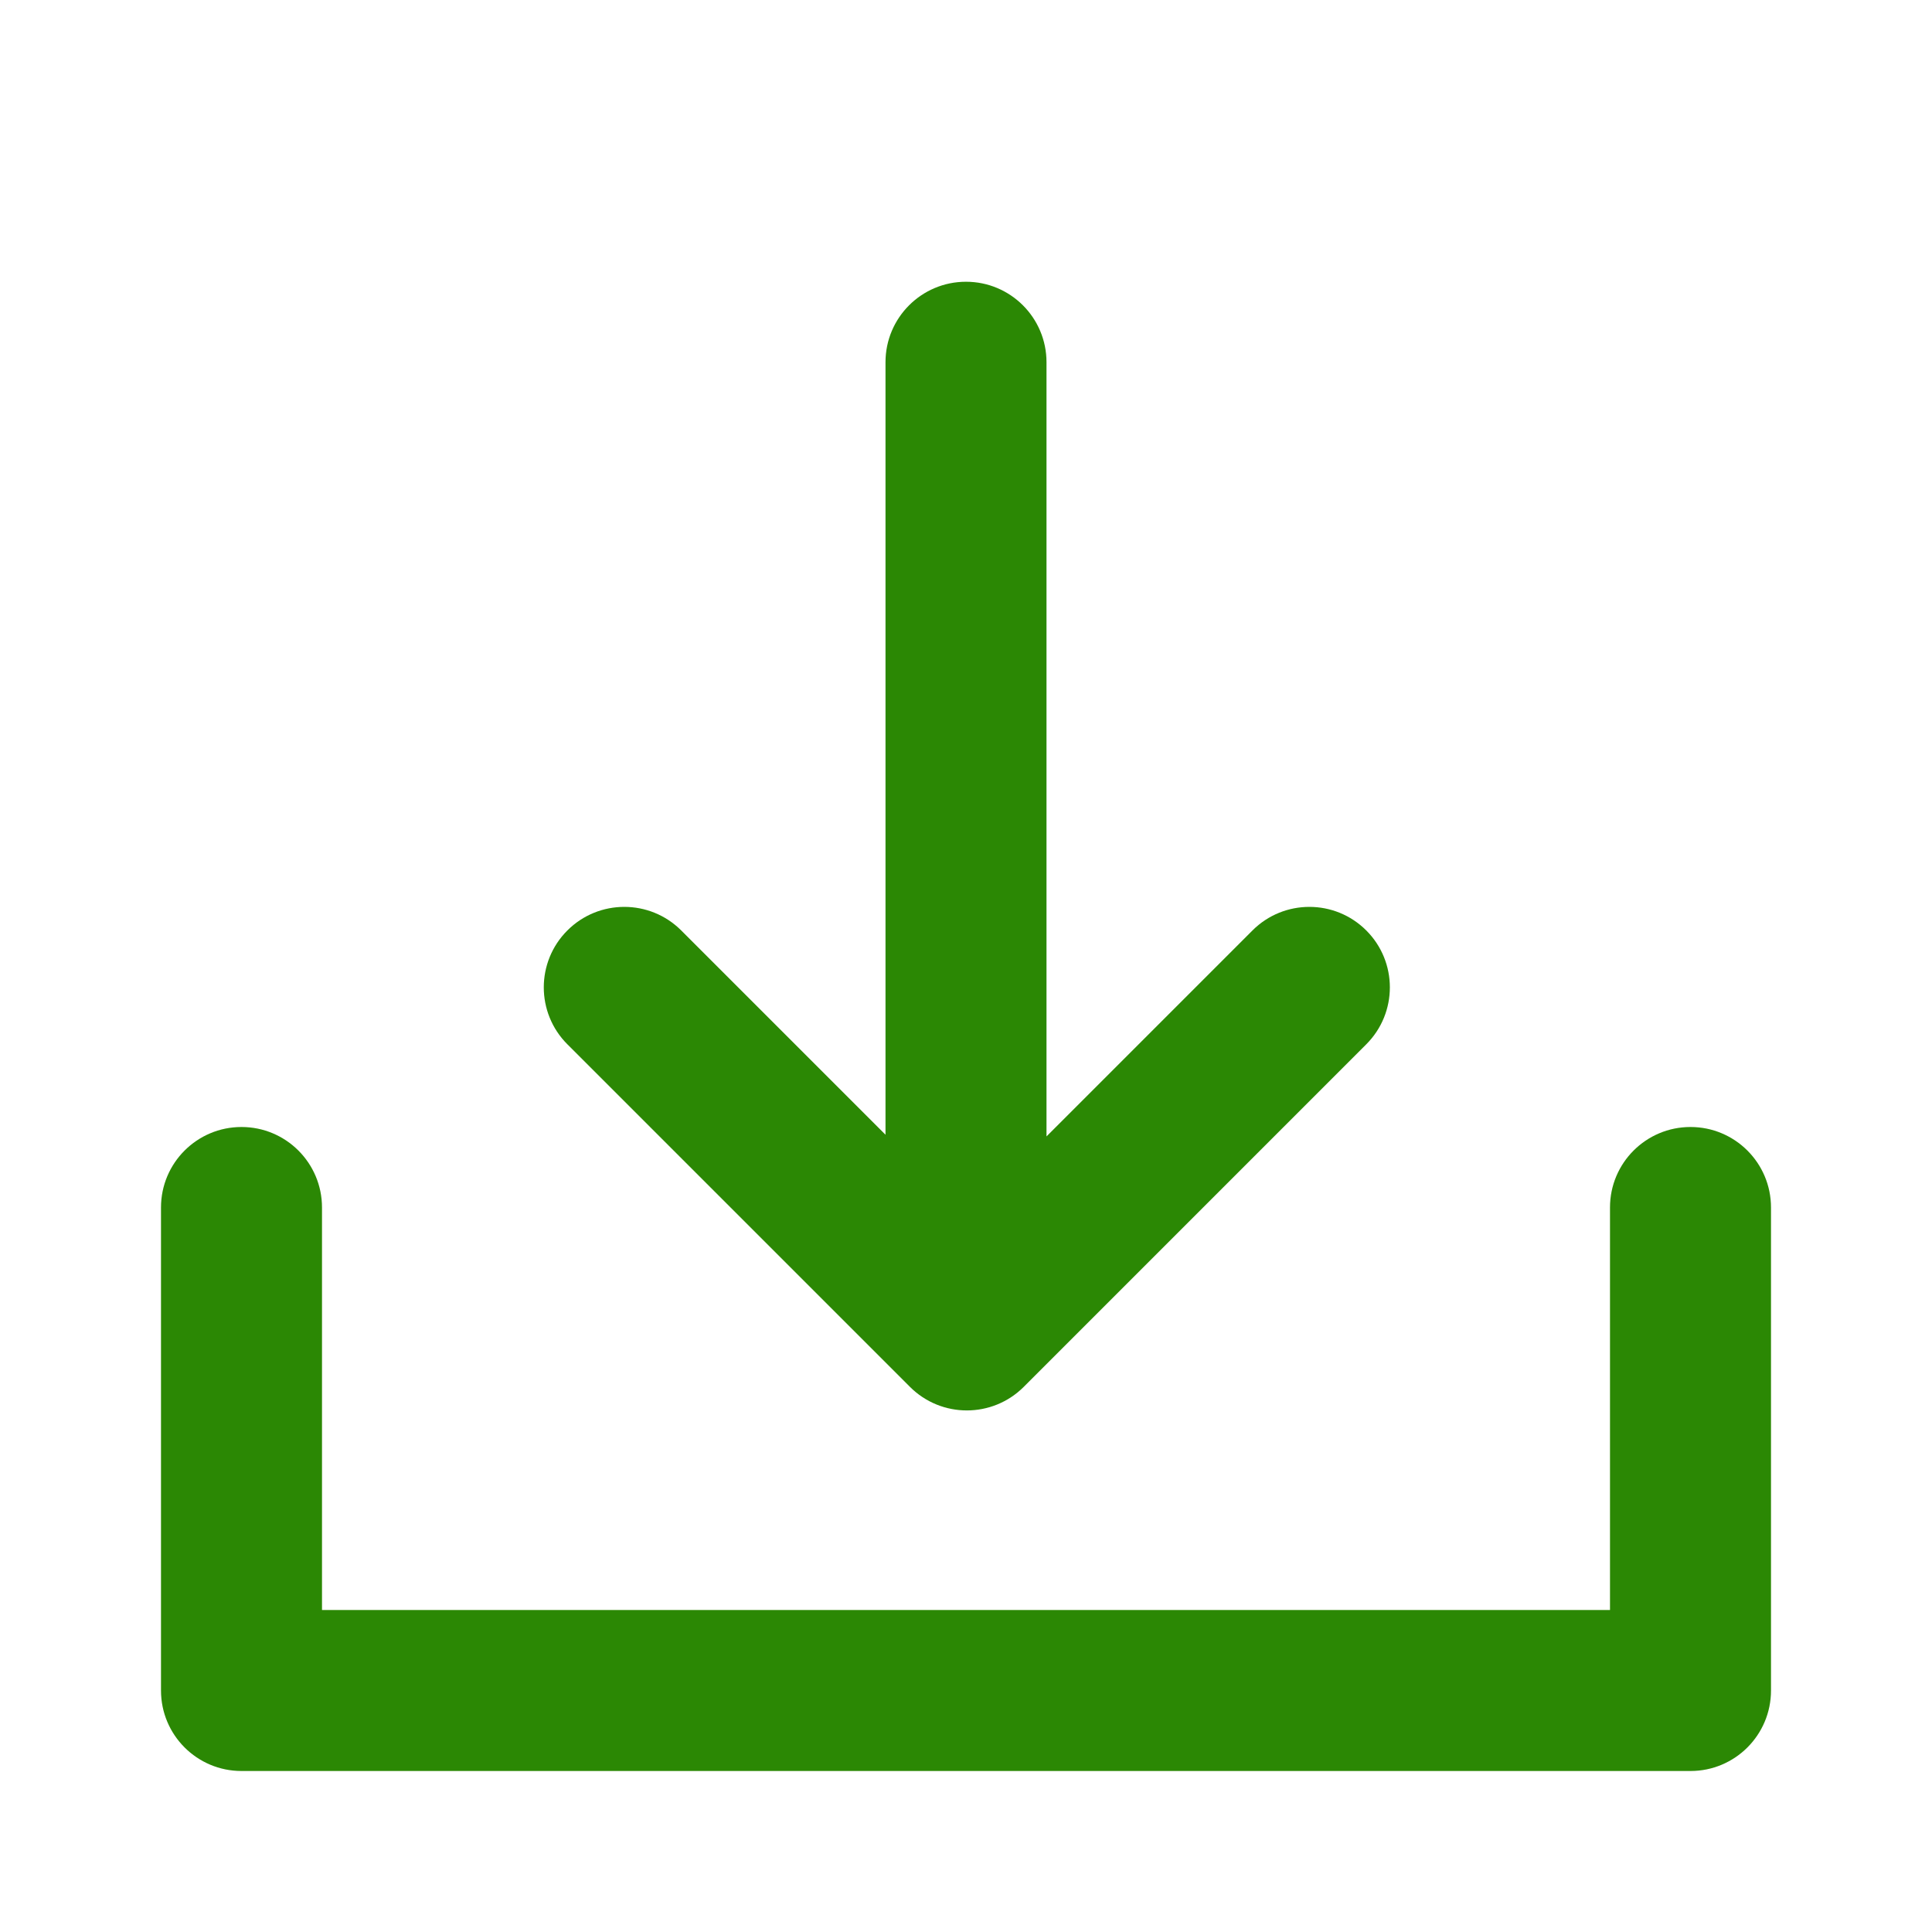 <?xml version="1.0" encoding="UTF-8"?>
<svg width="48px" height="48px" viewBox="0 0 48 48" version="1.1" xmlns="http://www.w3.org/2000/svg" xmlns:xlink="http://www.w3.org/1999/xlink">
    <!-- Generator: Sketch 53.2 (72643) - https://sketchapp.com -->
    <title>atom/icon/download</title>
    <desc>Created with Sketch.</desc>
    <defs>
        <path d="M26,28.234 L31.117,23.117 C31.898,22.336 33.164,22.336 33.945,23.117 C34.726,23.898 34.726,25.164 33.945,25.945 L25.435,34.456 C24.654,35.237 23.388,35.237 22.607,34.456 L14.096,25.945 C13.315,25.164 13.315,23.898 14.096,23.117 C14.877,22.336 16.144,22.336 16.925,23.117 L22,28.192 L22,9 C22,7.895 22.895,7 24,7 C25.105,7 26,7.895 26,9 L26,28.234 Z M40,40 L40,30 C40,28.895 40.895,28 42,28 C43.105,28 44,28.895 44,30 L44,42 C44,43.105 43.105,44 42,44 L6,44 C4.895,44 4,43.105 4,42 L4,30 C4,28.895 4.895,28 6,28 C7.105,28 8,28.895 8,30 L8,40 L40,40 Z" id="path-1"></path>
    </defs>
    <g id="atom/icon/download" stroke="none" stroke-width="1" fill="none" fill-rule="evenodd">
        <mask id="mask-2" fill="#2b8804">
            <use xlink:href="#path-1"></use>
        </mask>
        <use id="Combined-Shape" fill="#2b8804" xlink:href="#path-1"></use>
    </g>
</svg>